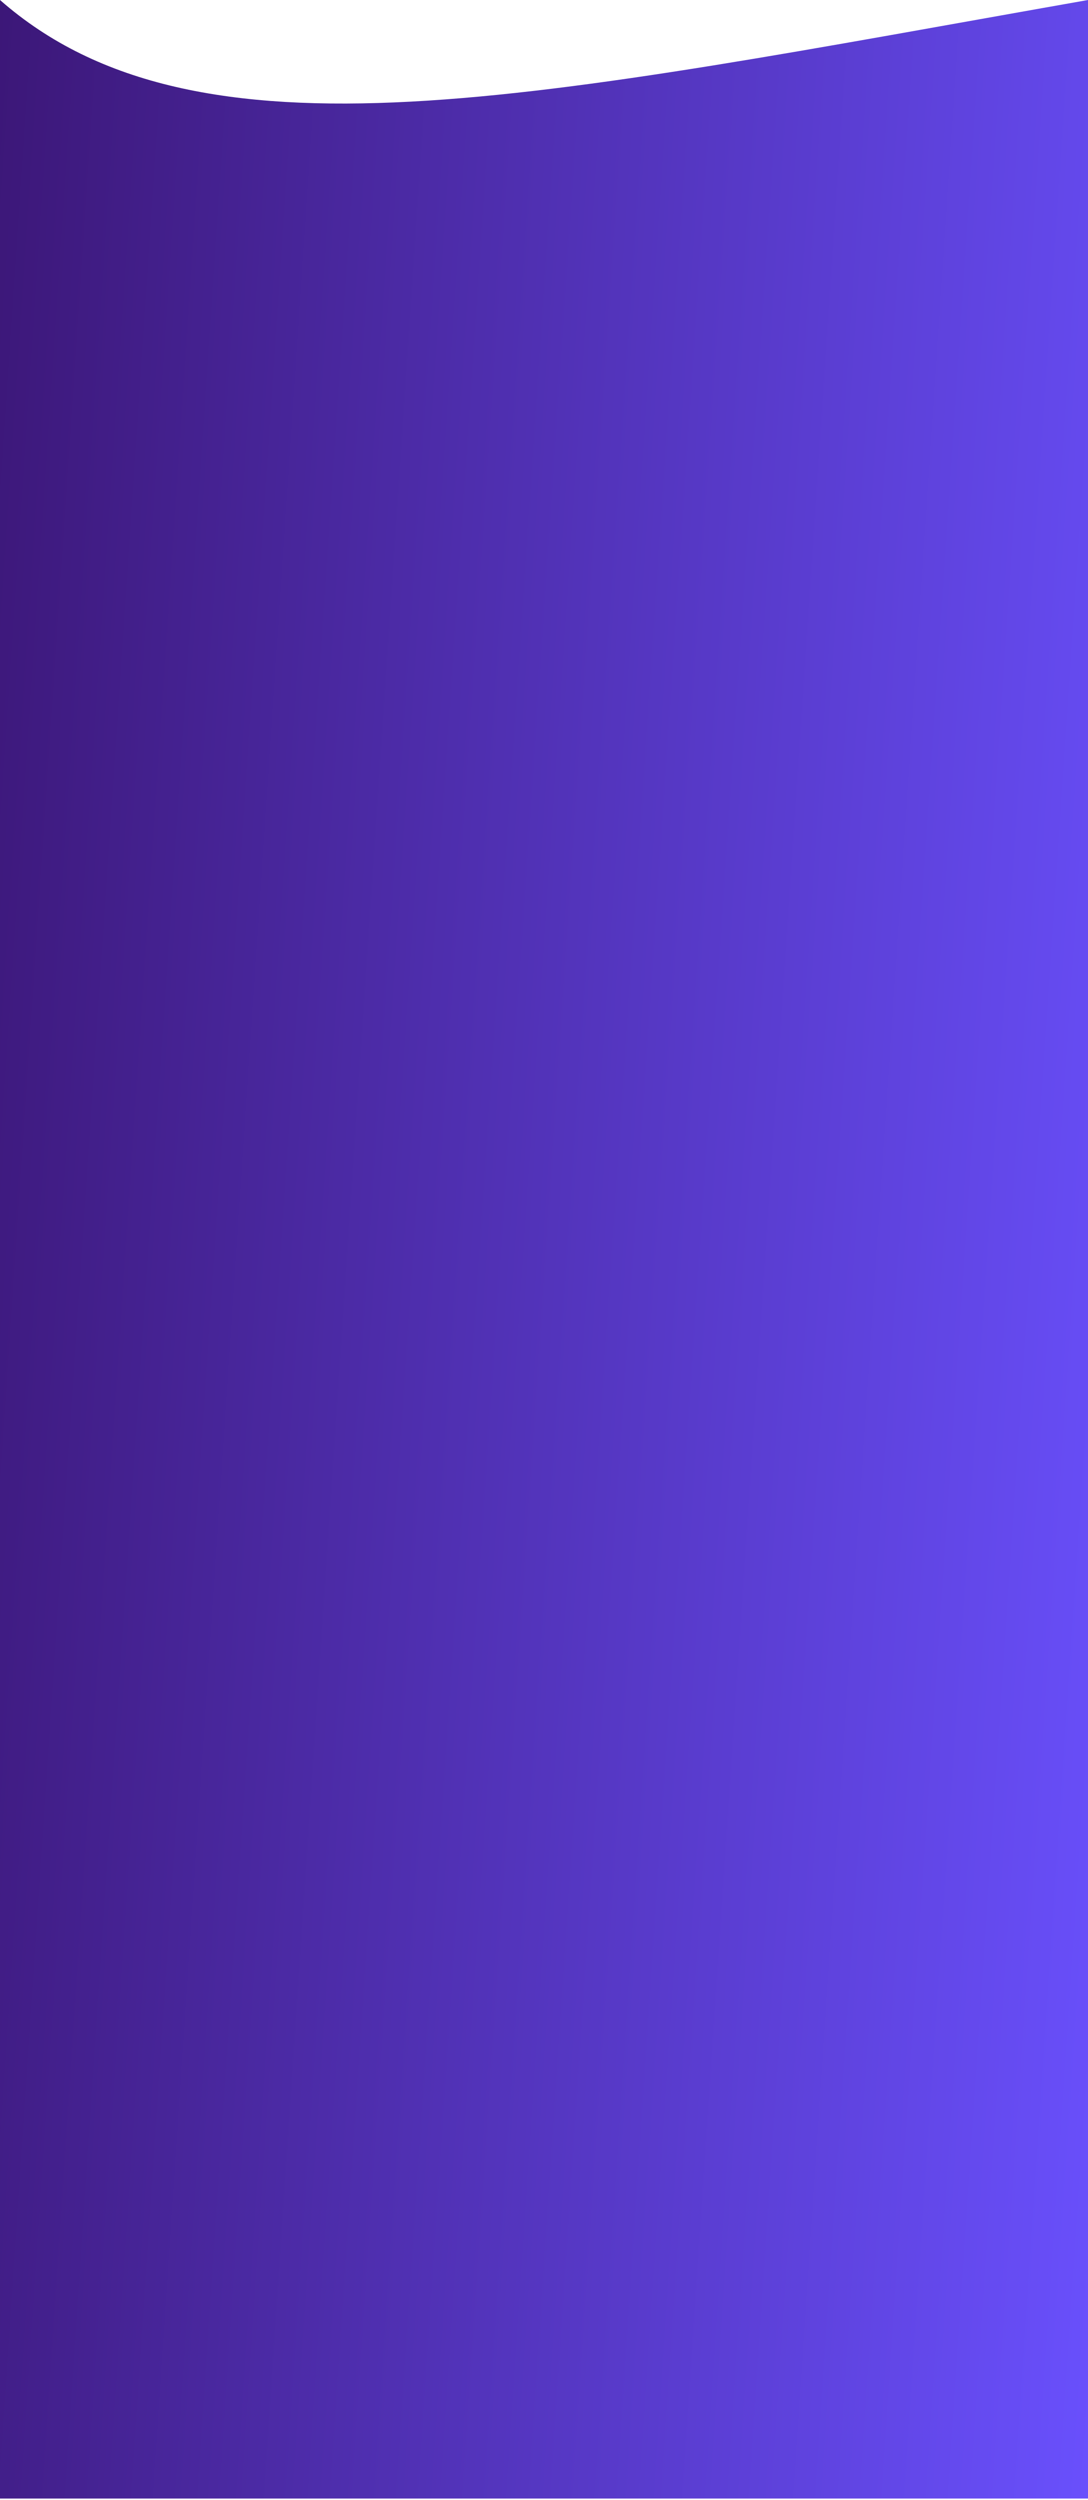 <svg xmlns="http://www.w3.org/2000/svg" width="375" height="861" viewBox="0 0 375 861" fill="none" preserveAspectRatio="none">
  <path d="M0 0C68.132 59.766 184.583 33.563 375 0V860.5H0V0Z" fill="url(#paint0_linear_1_6835)"/>
  <defs>
    <linearGradient id="paint0_linear_1_6835" x1="0" y1="0" x2="439.435" y2="29.479" gradientUnits="userSpaceOnUse">
      <stop stop-color="#3C1778"/>
      <stop offset="1" stop-color="#6A51FF"/>
    </linearGradient>
  </defs>
</svg>
